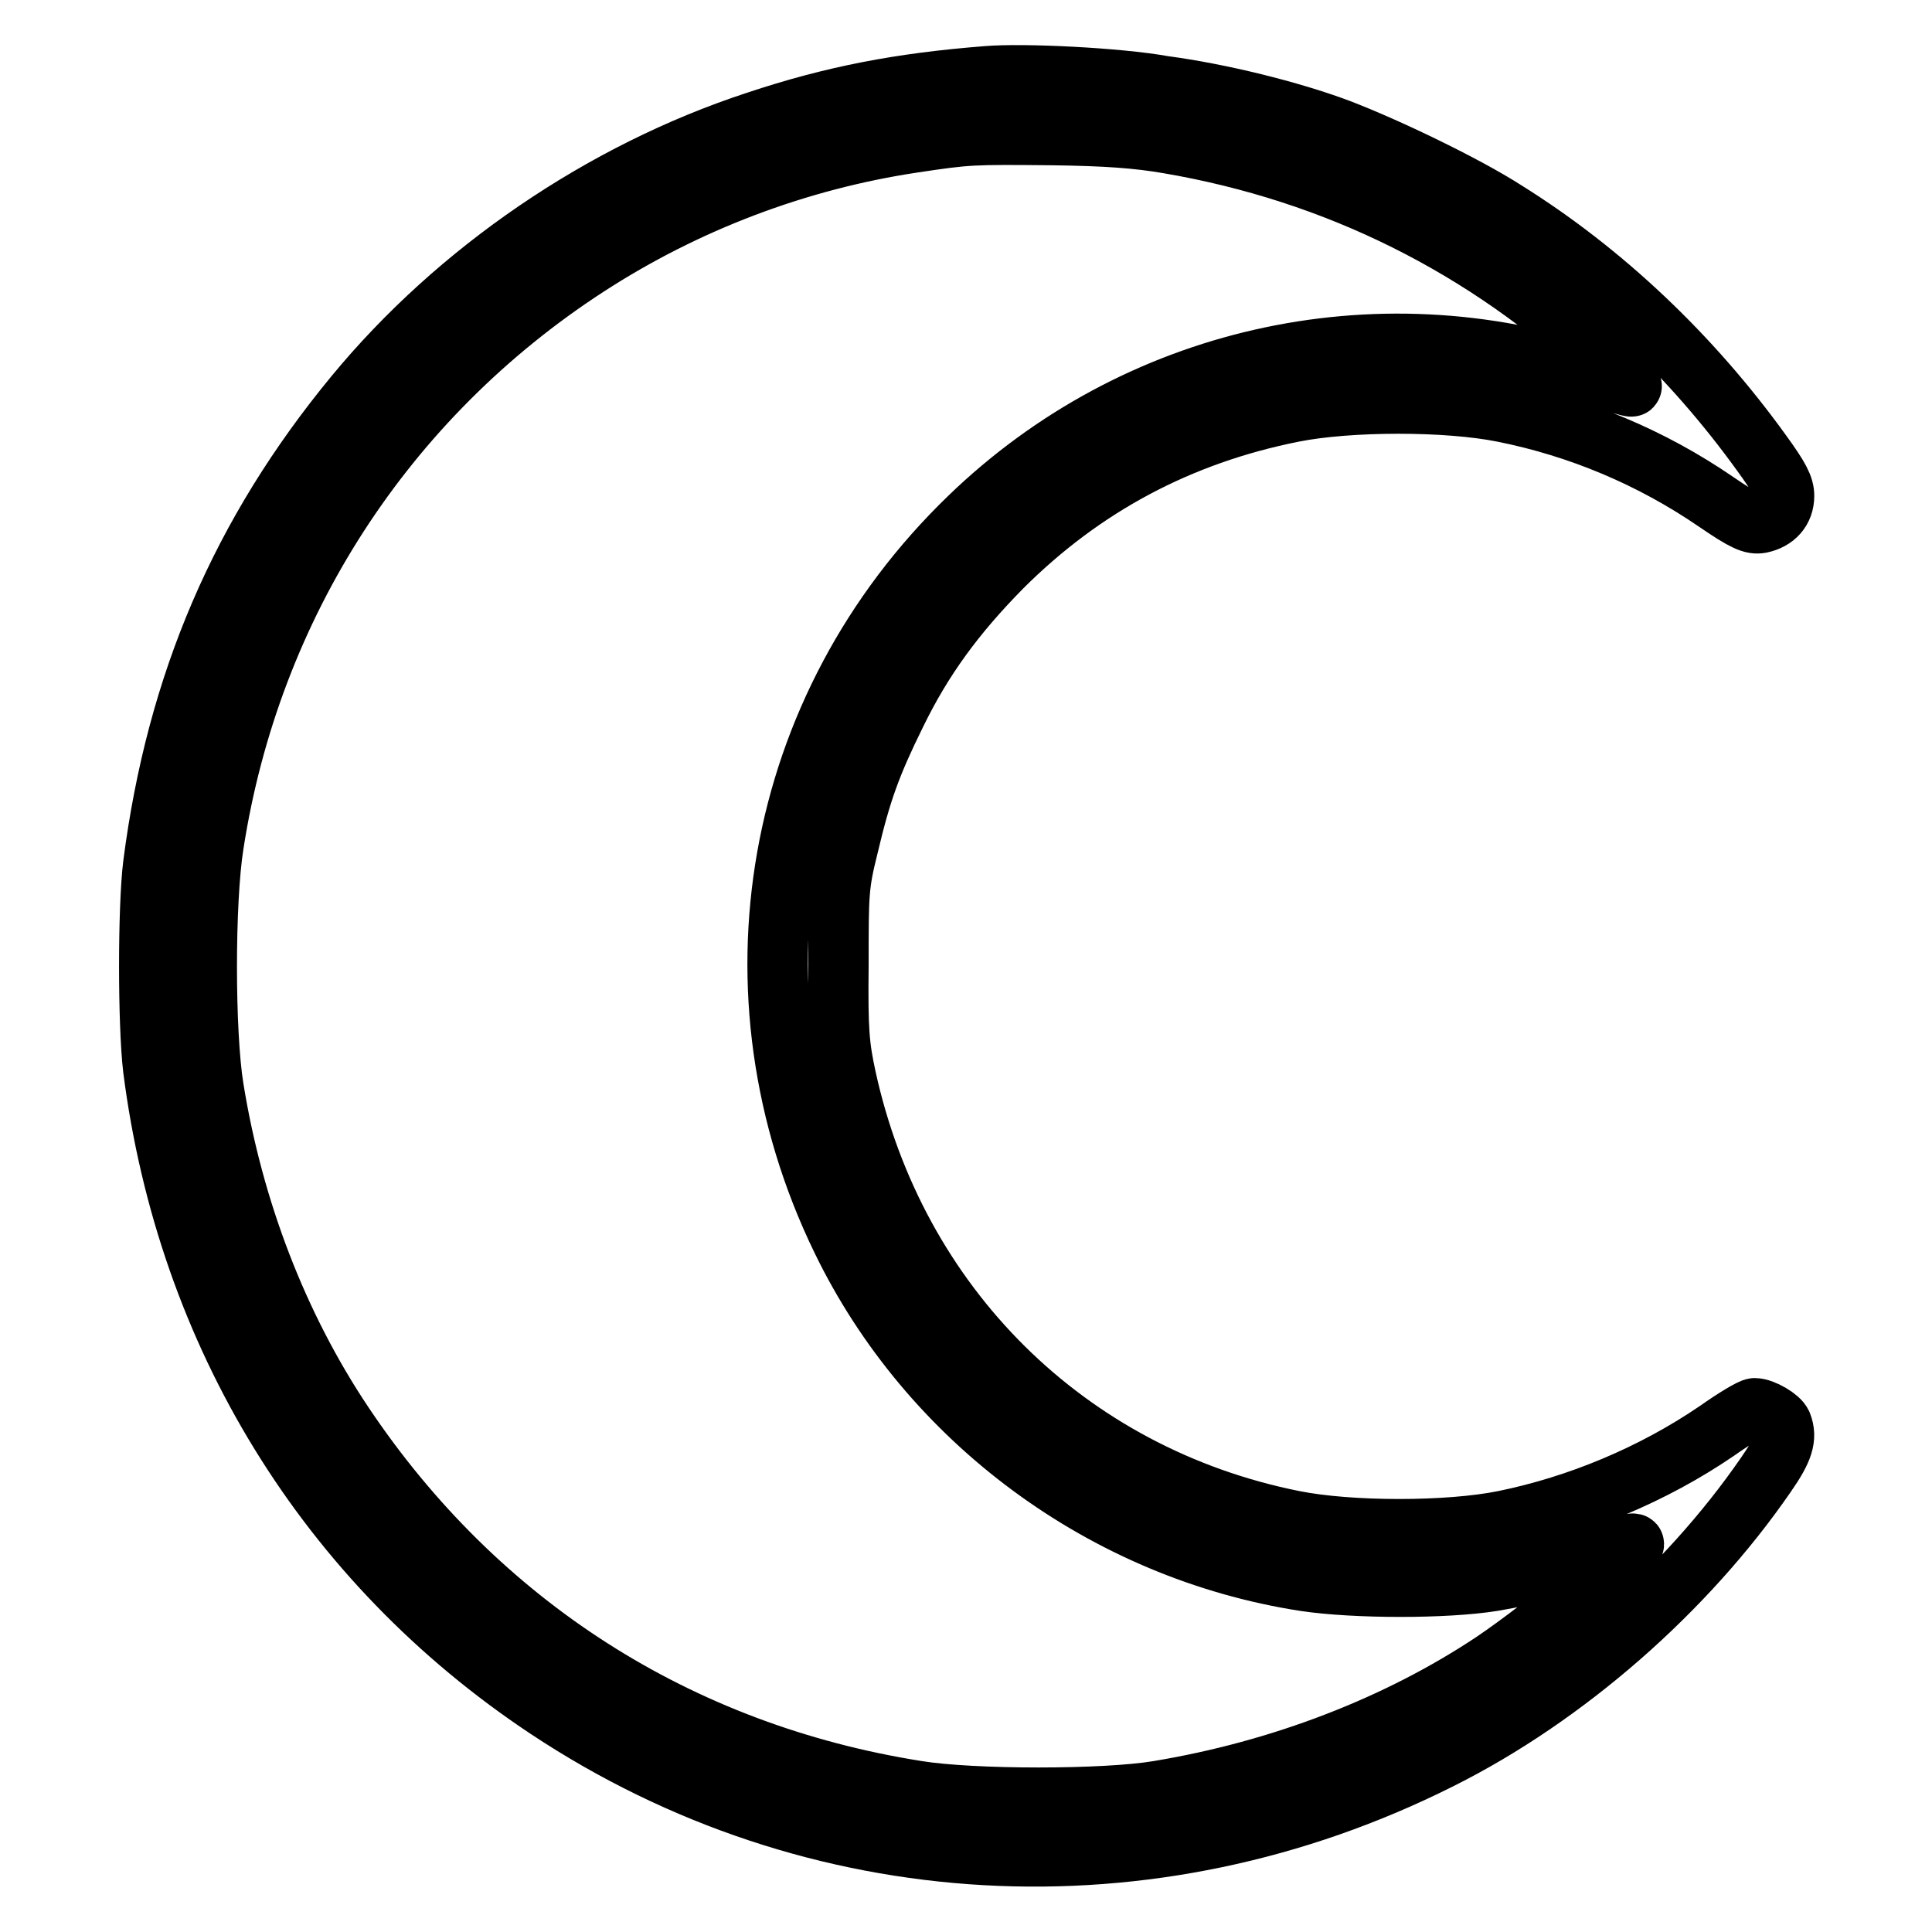 <?xml version="1.0" encoding="utf-8"?>
<!-- Svg Vector Icons : http://www.onlinewebfonts.com/icon -->
<!DOCTYPE svg PUBLIC "-//W3C//DTD SVG 1.1//EN" "http://www.w3.org/Graphics/SVG/1.1/DTD/svg11.dtd">
<svg version="1.1" xmlns="http://www.w3.org/2000/svg" xmlns:xlink="http://www.w3.org/1999/xlink" x="0px" y="0px" viewBox="0 0 256 256" enable-background="new 0 0 256 256" xml:space="preserve">
<g><g><g><path stroke-width="8" fill-opacity="0" stroke="#000000"  d="M130.8,10.1c-11.5,0.9-20.4,2.6-30.6,6c-20.4,6.7-39.6,19.8-53.2,36.3c-15,18.2-23.6,38.1-26.7,62.2c-0.7,5.7-0.7,21.1,0,27c4.5,35.2,23,65.4,52.2,84.8c35.4,23.5,79.9,26,118.3,6.7c16.6-8.3,32.6-22.3,43.2-37.7c2.3-3.3,2.8-4.9,2.1-6.7c-0.3-0.8-2.5-2.1-3.6-2.1c-0.4,0-2.6,1.3-5,3c-8.5,5.8-18.4,9.9-28.2,11.9c-7.4,1.5-20.4,1.5-27.9,0c-30-6-52.7-28.5-59.3-58.7c-0.9-4.2-1.1-6.1-1-15c0-9.5,0-10.5,1.3-15.7c1.7-7.2,3-10.8,6.3-17.5c3.6-7.4,7.9-13.2,14-19.4c10.8-10.8,23.6-17.6,38.6-20.6c7.5-1.5,20.5-1.5,27.9,0c10,2,19.6,6,28.2,11.9c3.8,2.6,4.8,3,5.9,2.8c1.9-0.4,3.1-1.7,3.1-3.6c0-1.2-0.6-2.4-3-5.7c-9.3-12.9-21-24-34-32.1c-5.3-3.4-15.7-8.4-22-10.8c-6.4-2.4-15.7-4.7-23.2-5.7C148.1,10.3,135.5,9.7,130.8,10.1z M154.8,19c22.3,3.8,42.1,13.7,58.5,29.1c1.7,1.6,3,3,2.9,3.1c-0.1,0.1-2.4-0.6-5-1.4c-29-9.7-60.8-2.5-82.8,18.8c-26,25.1-32.7,63-16.9,95.6c11.6,24,34.9,41.2,61.4,45.3c6.7,1,18.7,1,24.9,0c5.4-0.9,12.3-2.7,16.1-4.2c1.4-0.6,2.6-0.9,2.6-0.7c0,1.2-11.5,10.8-18.6,15.6c-12.6,8.4-28.1,14.4-44.4,17.1c-7.1,1.2-24.6,1.2-32,0c-31.6-5-58.2-22-76-48.6c-8.7-13-14.6-28.4-17.2-44.5c-1.2-7.4-1.2-24.8,0-32.3c4.9-31.7,22.7-59.2,49.5-76.6c13.1-8.5,27.9-14.1,43.2-16.4c7.3-1.1,7.8-1.1,18.5-1C146.7,18,150.7,18.3,154.8,19z"/></g></g></g>
</svg>